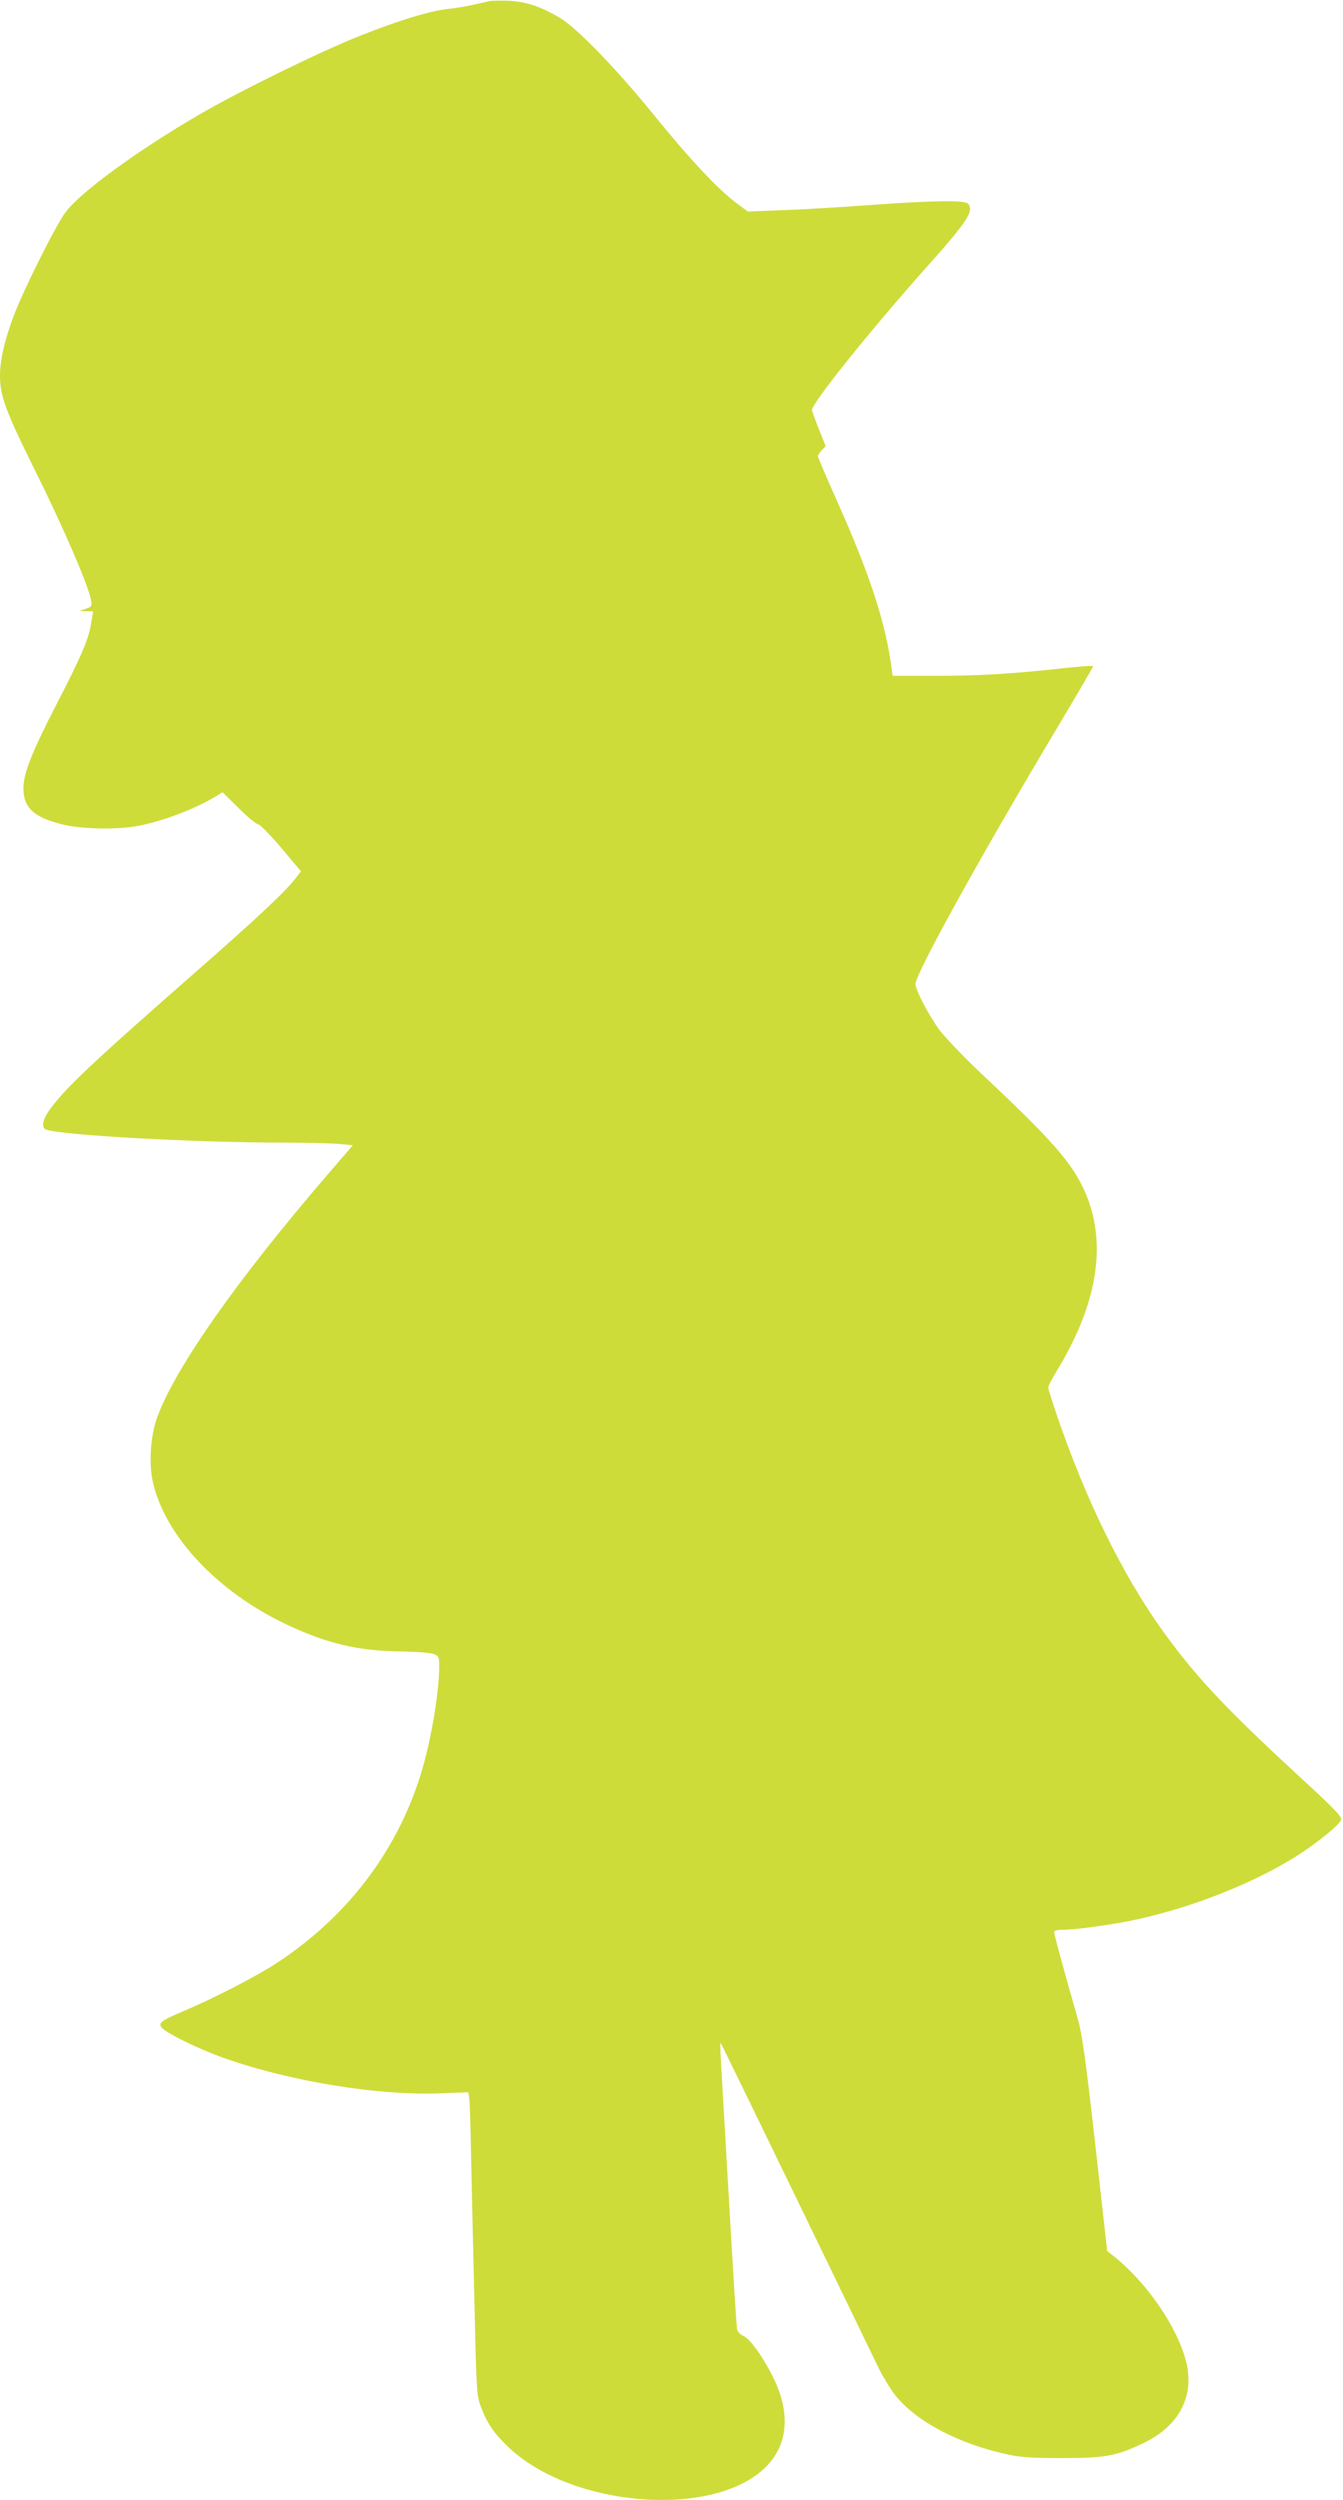 <?xml version="1.0" standalone="no"?>
<!DOCTYPE svg PUBLIC "-//W3C//DTD SVG 20010904//EN"
 "http://www.w3.org/TR/2001/REC-SVG-20010904/DTD/svg10.dtd">
<svg version="1.0" xmlns="http://www.w3.org/2000/svg"
 width="688pt" height="1280pt" viewBox="0 0 688 1280"
 preserveAspectRatio="xMidYMid meet">
<g transform="translate(0,1280) scale(0.1,-0.1)"
fill="#cddc39" stroke="none">
<path d="M2505 12794 c-80 -20 -149 -33 -203 -39 -95 -9 -258 -59 -457 -138
-205 -81 -623 -286 -830 -407 -312 -182 -600 -392 -678 -495 -47 -61 -203
-371 -260 -515 -49 -124 -77 -240 -77 -320 0 -108 27 -181 181 -492 142 -284
275 -593 286 -663 5 -29 2 -32 -28 -42 l-34 -11 36 -1 36 -1 -9 -55 c-13 -86
-49 -170 -178 -420 -127 -246 -170 -355 -170 -430 0 -100 51 -148 196 -185 91
-24 267 -29 377 -11 125 21 298 85 410 152 l37 23 83 -82 c45 -45 90 -82 99
-82 9 0 62 -54 118 -120 l102 -121 -28 -36 c-51 -67 -197 -204 -519 -486 -533
-467 -673 -599 -749 -711 -30 -45 -34 -82 -8 -90 93 -29 763 -66 1217 -66 105
0 227 -3 271 -6 l82 -7 -130 -151 c-467 -542 -787 -999 -875 -1249 -33 -95
-41 -235 -19 -329 65 -277 334 -561 688 -727 205 -96 358 -132 573 -136 83 -1
162 -7 178 -14 25 -10 27 -15 27 -64 0 -107 -28 -294 -67 -452 -109 -440 -377
-812 -768 -1067 -101 -66 -308 -173 -462 -239 -127 -54 -141 -64 -127 -87 18
-28 185 -110 322 -159 345 -121 793 -194 1119 -180 l132 5 5 -31 c3 -18 7
-162 10 -322 3 -159 11 -495 17 -745 10 -448 11 -456 35 -519 33 -84 68 -134
146 -207 323 -298 1021 -356 1297 -108 128 115 146 286 50 476 -52 104 -118
195 -150 208 -16 7 -31 22 -33 34 -3 11 -21 305 -41 651 -20 347 -39 673 -42
725 -3 52 -4 93 -1 90 3 -3 177 -360 388 -795 210 -434 400 -826 422 -871 22
-44 60 -106 84 -137 107 -134 322 -248 574 -303 67 -15 126 -19 280 -19 223 0
280 11 416 76 185 88 265 241 220 419 -45 176 -199 401 -367 536 l-37 29 -61
545 c-50 443 -67 564 -90 645 -61 212 -121 432 -121 443 0 7 18 12 44 12 71 0
271 28 394 56 299 67 621 199 833 340 94 63 186 139 199 165 8 15 -29 54 -228
237 -376 347 -524 507 -691 740 -203 285 -388 662 -535 1091 -25 73 -46 140
-46 147 0 8 18 43 40 79 211 344 262 651 153 912 -65 153 -164 268 -542 622
-84 80 -177 177 -206 215 -55 73 -125 207 -125 238 0 52 325 640 714 1292 108
181 196 331 196 335 0 4 -69 -1 -152 -10 -262 -29 -426 -39 -654 -39 l-221 0
-11 78 c-34 217 -111 450 -262 790 -61 135 -110 251 -110 256 0 5 9 19 20 31
l20 21 -35 87 c-19 48 -35 92 -35 98 0 36 296 405 589 734 208 232 244 288
209 323 -18 18 -188 15 -503 -8 -148 -11 -350 -23 -447 -26 l-177 -7 -58 43
c-95 71 -238 223 -422 450 -194 239 -396 447 -483 499 -101 59 -174 83 -263
87 -44 1 -89 1 -100 -2z"/>
</g>
</svg>
